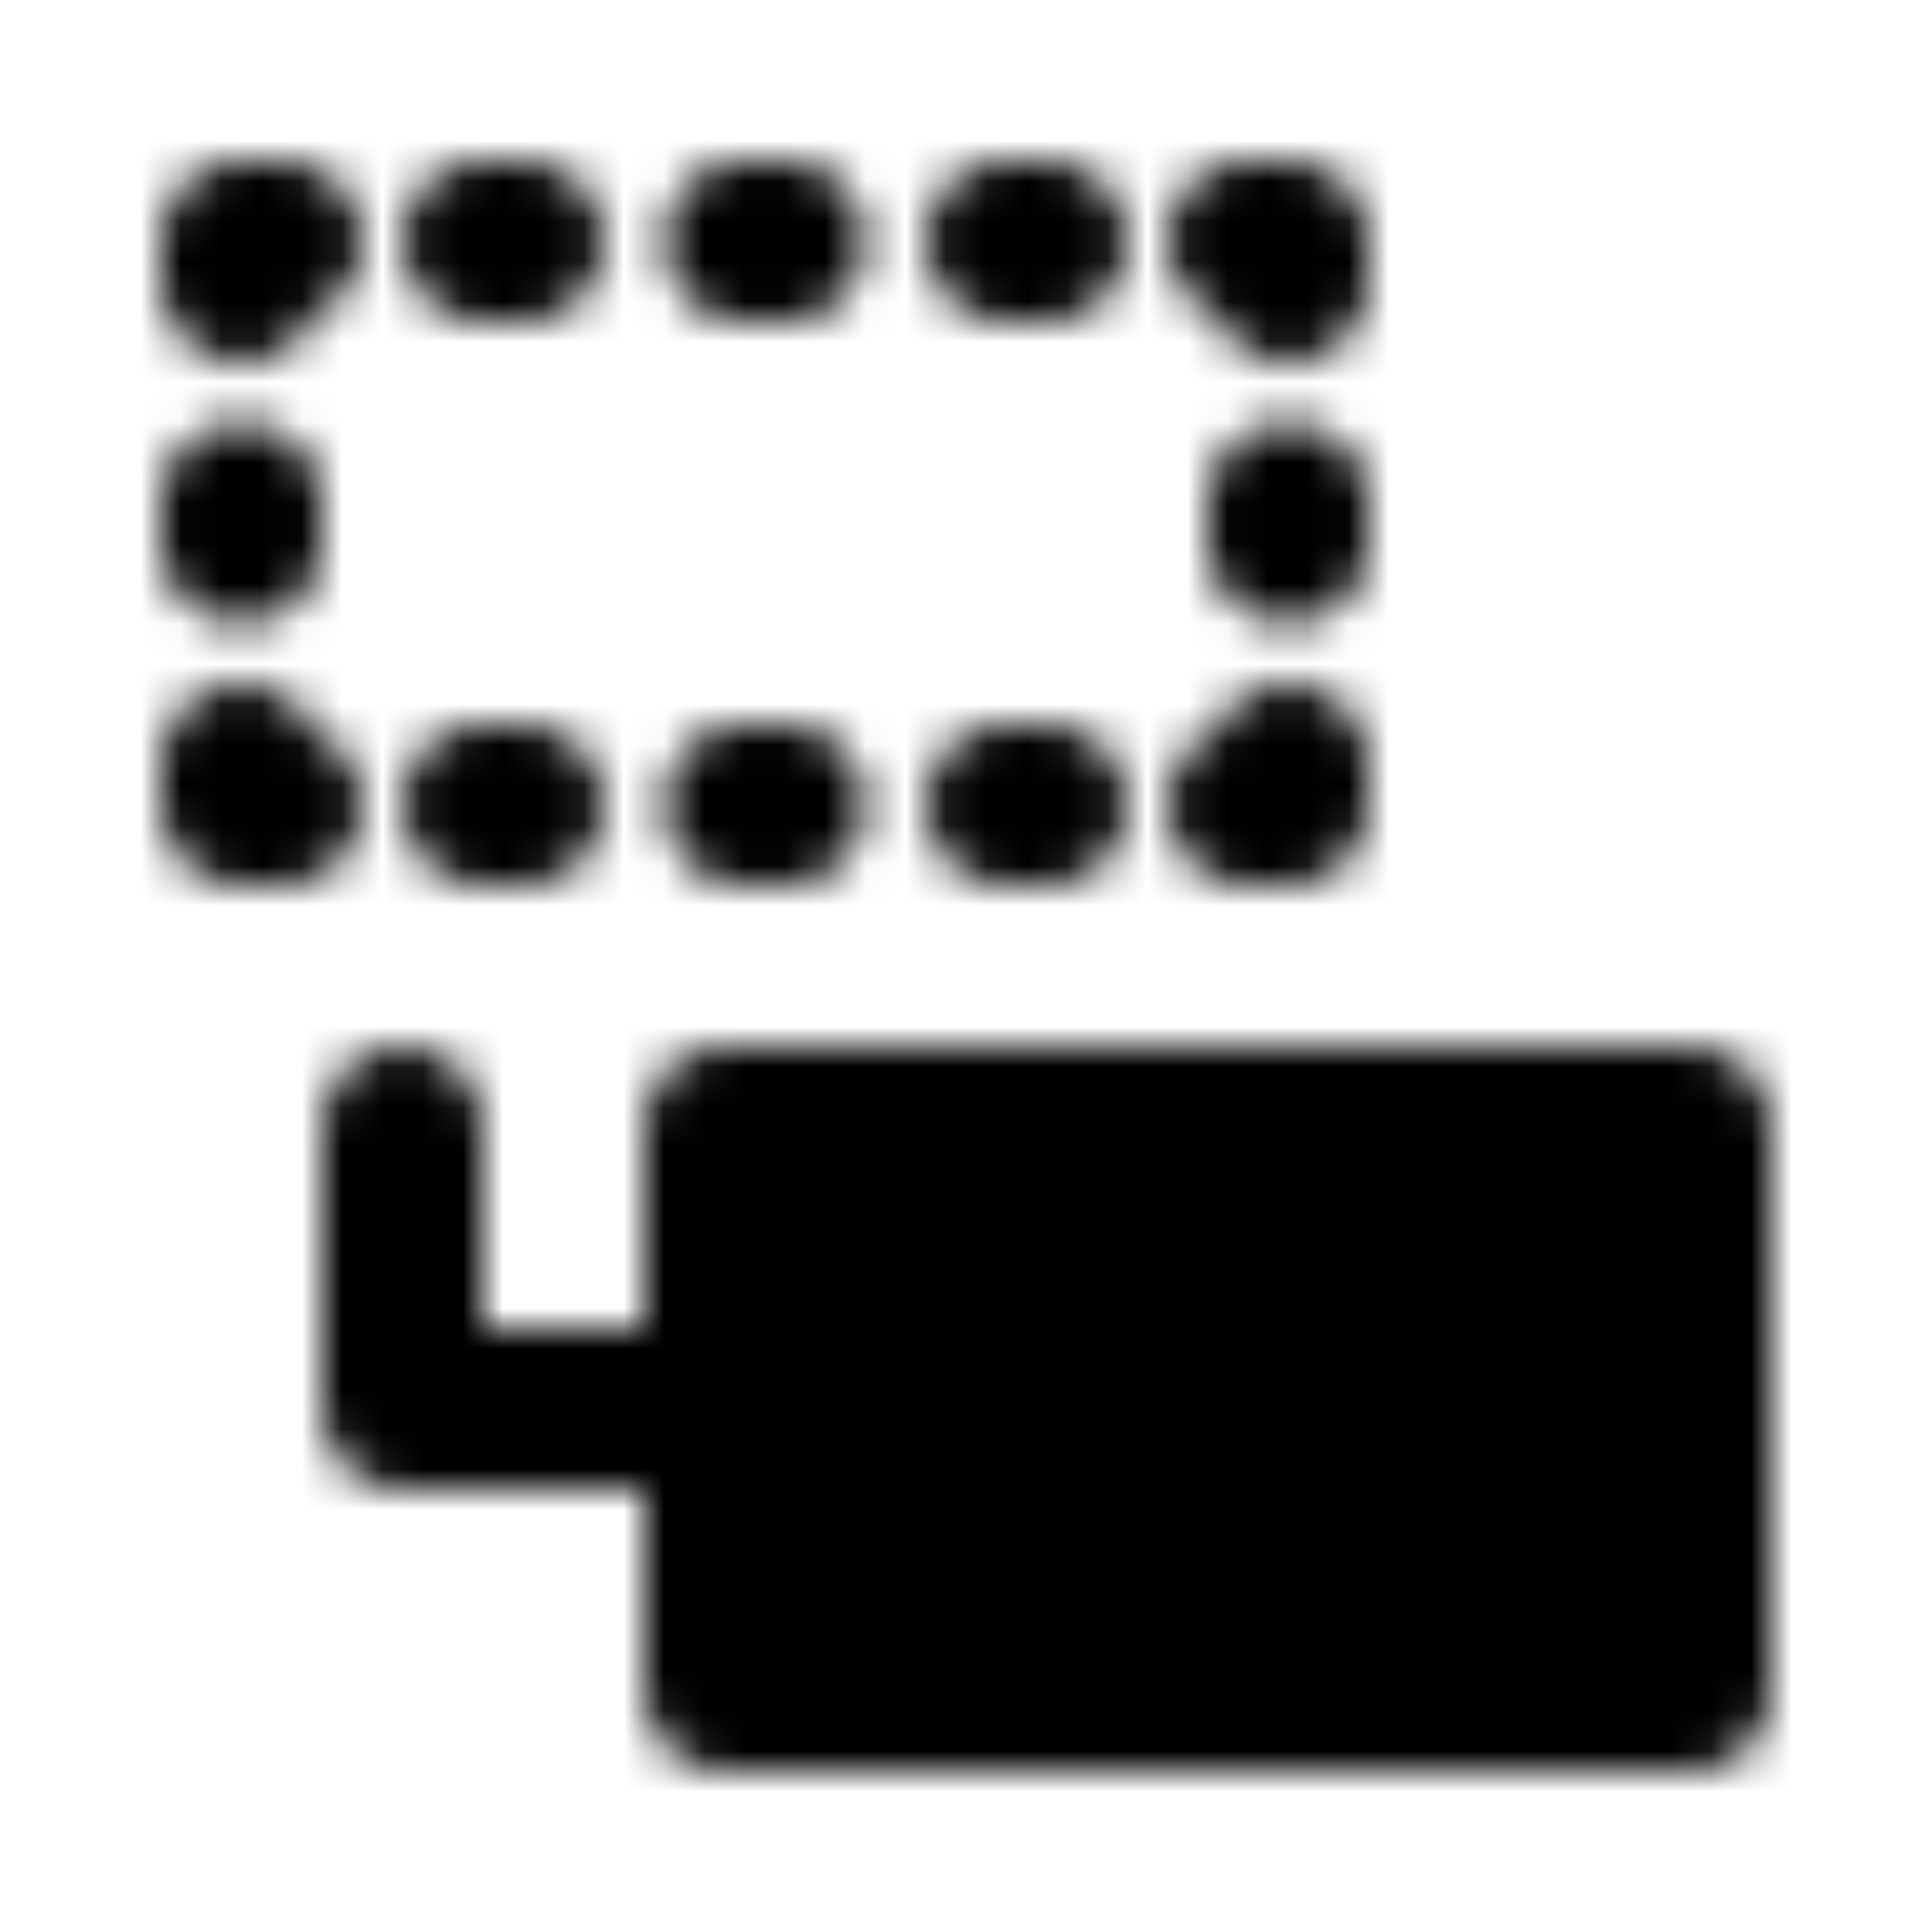 <?xml version="1.0" encoding="utf-8"?>
<!-- Generator: www.svgicons.com -->
<svg xmlns="http://www.w3.org/2000/svg" width="800" height="800" viewBox="0 0 48 48">
<defs><mask id="ipTAddSubset0"><g fill="none" stroke="#fff" stroke-linecap="round" stroke-linejoin="round" stroke-width="4"><path d="M10 28v7h8"/><path fill="#555" d="M18 28h24v14H18v-7z"/><path d="M6 13.5v-1M6 20v-1M6 7V6m26 7.5v-1m0 7.5v-1m0-12V6m0 14h-1M7 20H6M7 6H6m7 0h-1m7.5 0h-1m1 14h-1M26 6h-1M13 20h-1m14 0h-1m7-14h-1"/></g></mask></defs><path fill="currentColor" d="M0 0h48v48H0z" mask="url(#ipTAddSubset0)"/>
</svg>